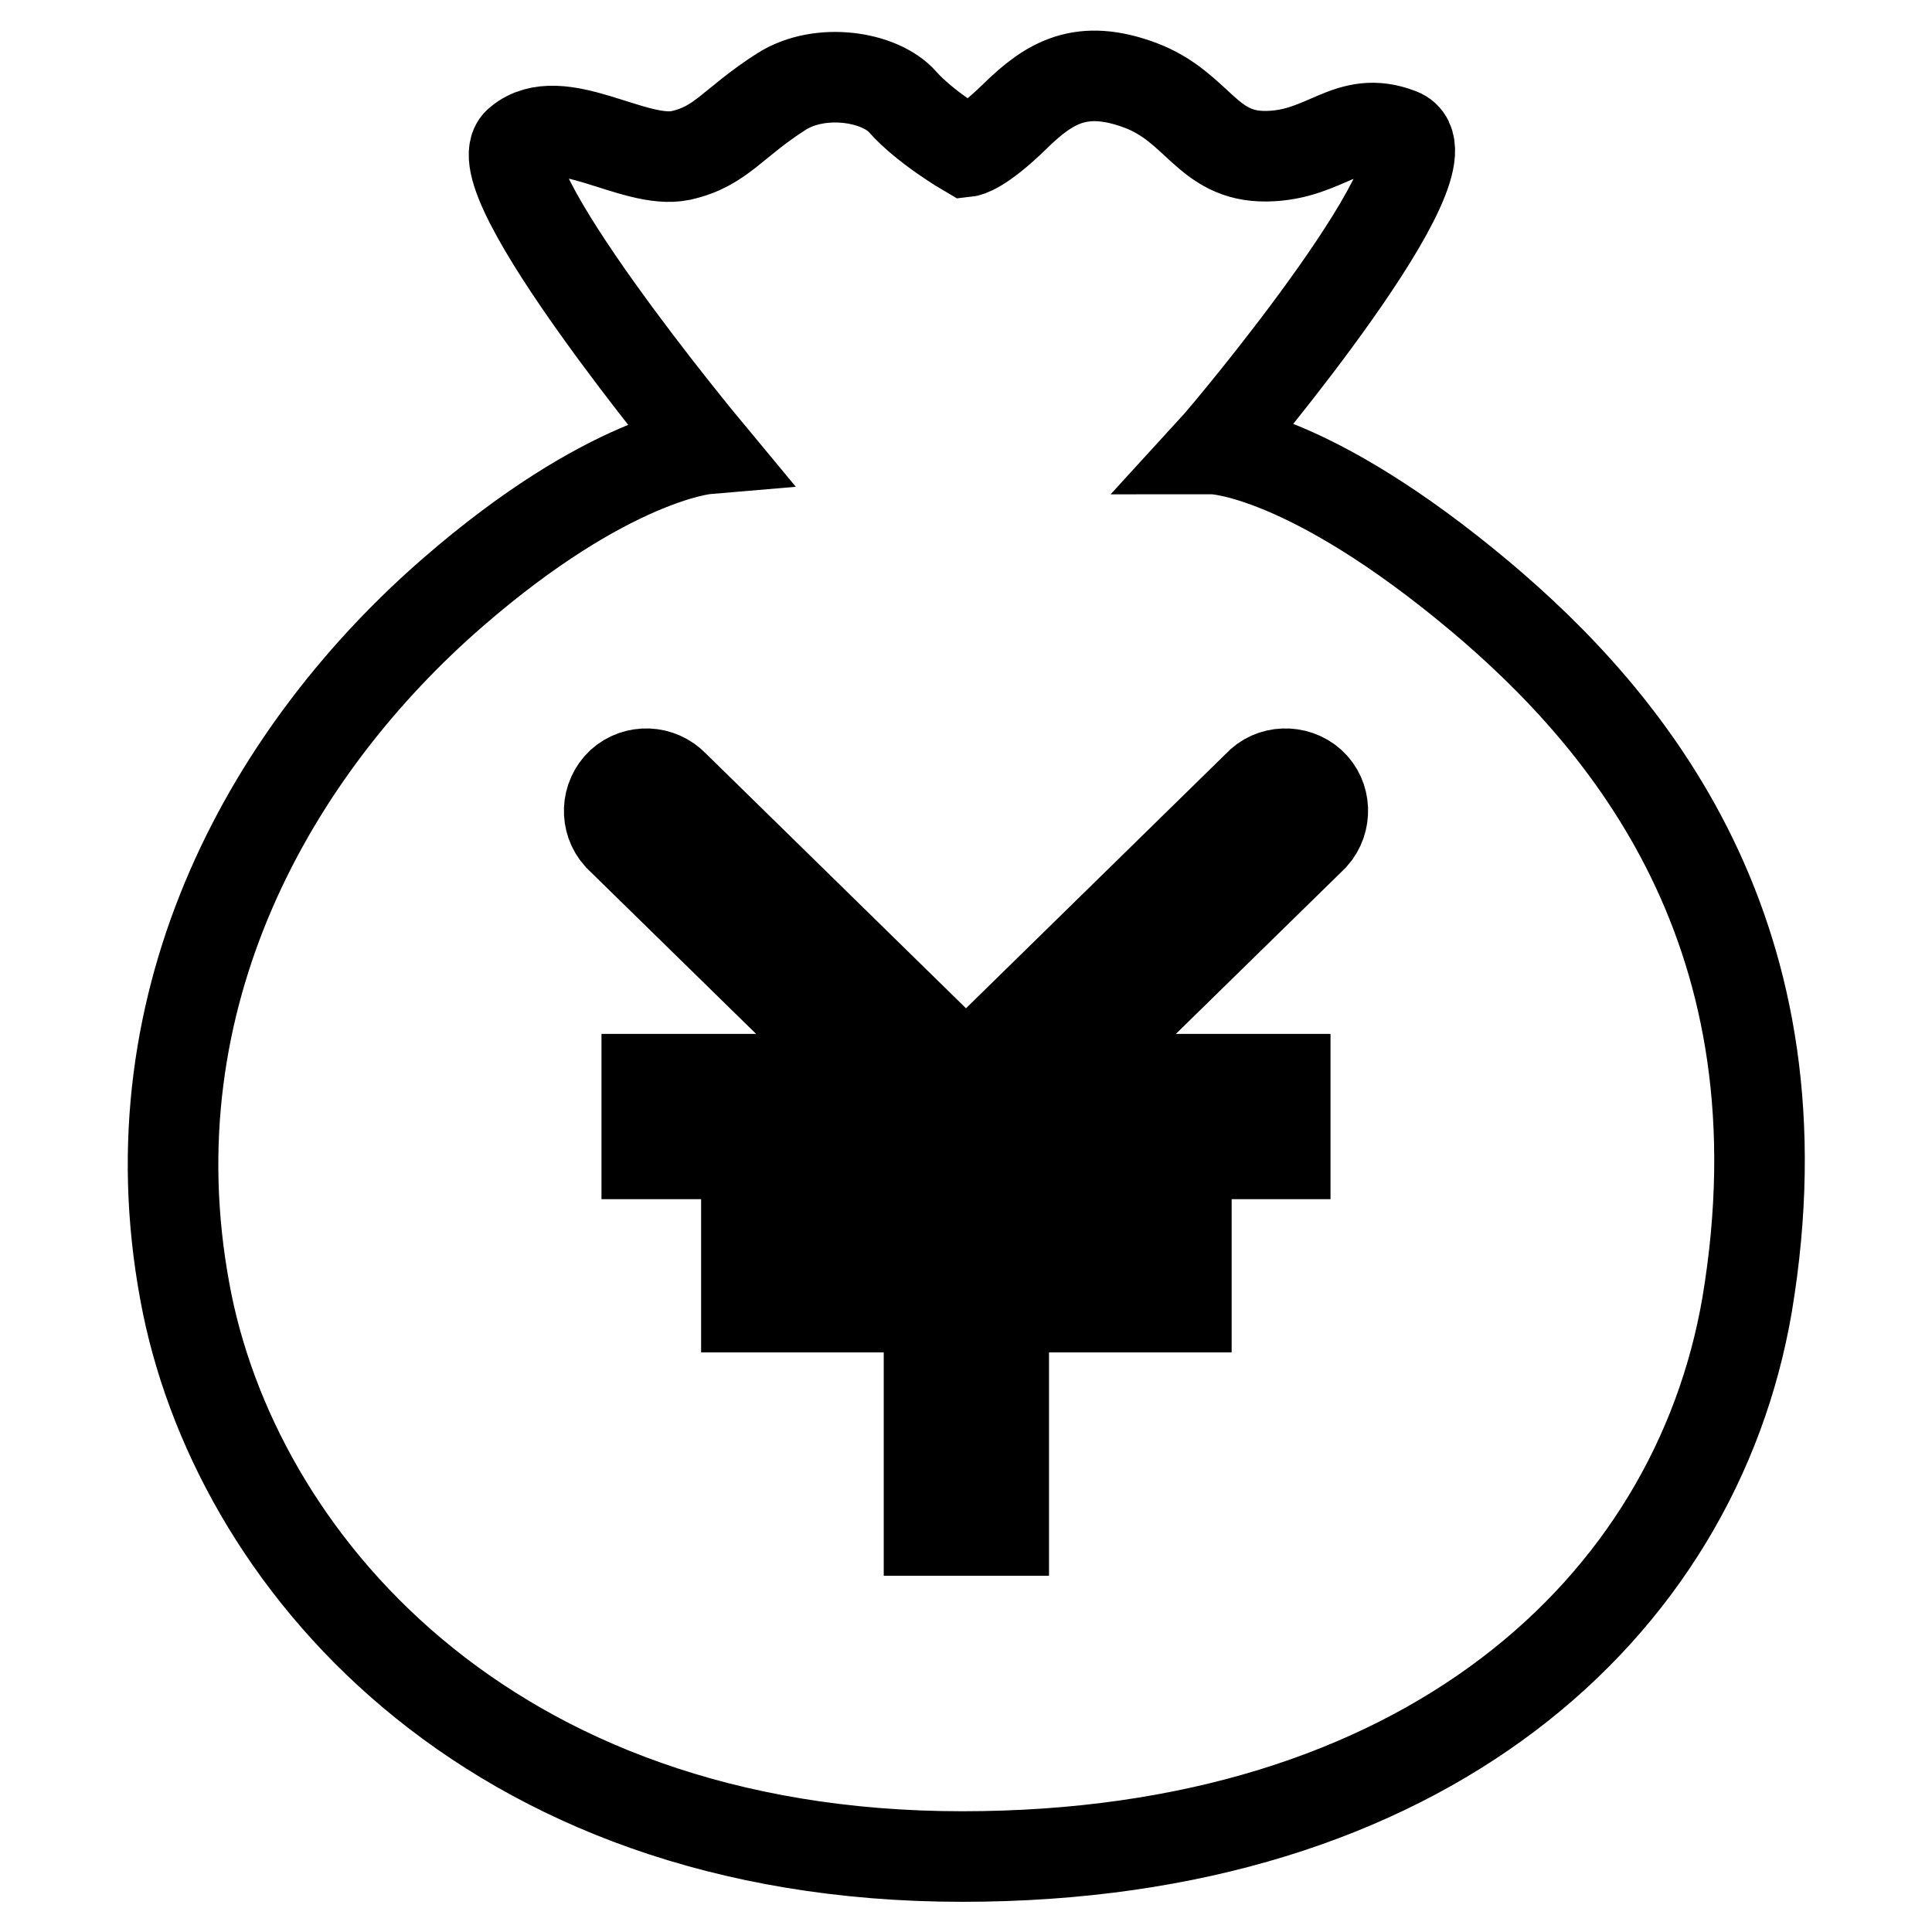 <?xml version="1.0" encoding="utf-8"?>
<!-- Svg Vector Icons : http://www.onlinewebfonts.com/icon -->
<!DOCTYPE svg PUBLIC "-//W3C//DTD SVG 1.1//EN" "http://www.w3.org/Graphics/SVG/1.1/DTD/svg11.dtd">
<svg version="1.1" xmlns="http://www.w3.org/2000/svg" xmlns:xlink="http://www.w3.org/1999/xlink" x="0px" y="0px" viewBox="0 0 256 256" enable-background="new 0 0 256 256" xml:space="preserve">
<g> <path stroke-width="12" fill-opacity="0" stroke="#000000"  d="M196.1,79c-22.9-19.2-35.2-19.5-35.3-19.5c2.2-2.4,32.6-38.7,24.7-41.8c-6.9-2.7-9.7,2.9-17.7,3 c-7.9,0.1-9-6.5-16.7-9.4c-7.8-2.9-12-0.4-16.6,4.1c-4.6,4.5-6.4,4.7-6.4,4.7s-5.5-3.2-8.5-6.6c-3-3.4-10.9-4.6-16-1.4 c-6.6,4.2-8,7.3-13.4,8.5c-6.2,1.3-16-6.3-21.4-1.8C63.2,23,93.5,59.5,93.5,59.5s-12.9,1.1-33.5,19C36.4,99,17.2,131.8,24.5,171.2 c6.4,35,39.7,74.8,103,74.8c61.2,0,97.1-32.9,104-73.1C239.7,123.8,215.6,95.4,196.1,79L196.1,79z M174,110.8L141.1,143h29.2v9.9 h-37.3v10.4h24.2v9.9h-24.2v29.6h-9.9v-29.6H98.9v-9.9h24.2v-10.4H85.7V143h29.2L82,110.8c-1.8-2-1.7-5.1,0.3-7 c2-1.8,5.1-1.7,7,0.3L128,142l38.7-37.9c1.8-2,5-2.1,7-0.3C175.7,105.6,175.8,108.8,174,110.8L174,110.8z"/></g>
</svg>